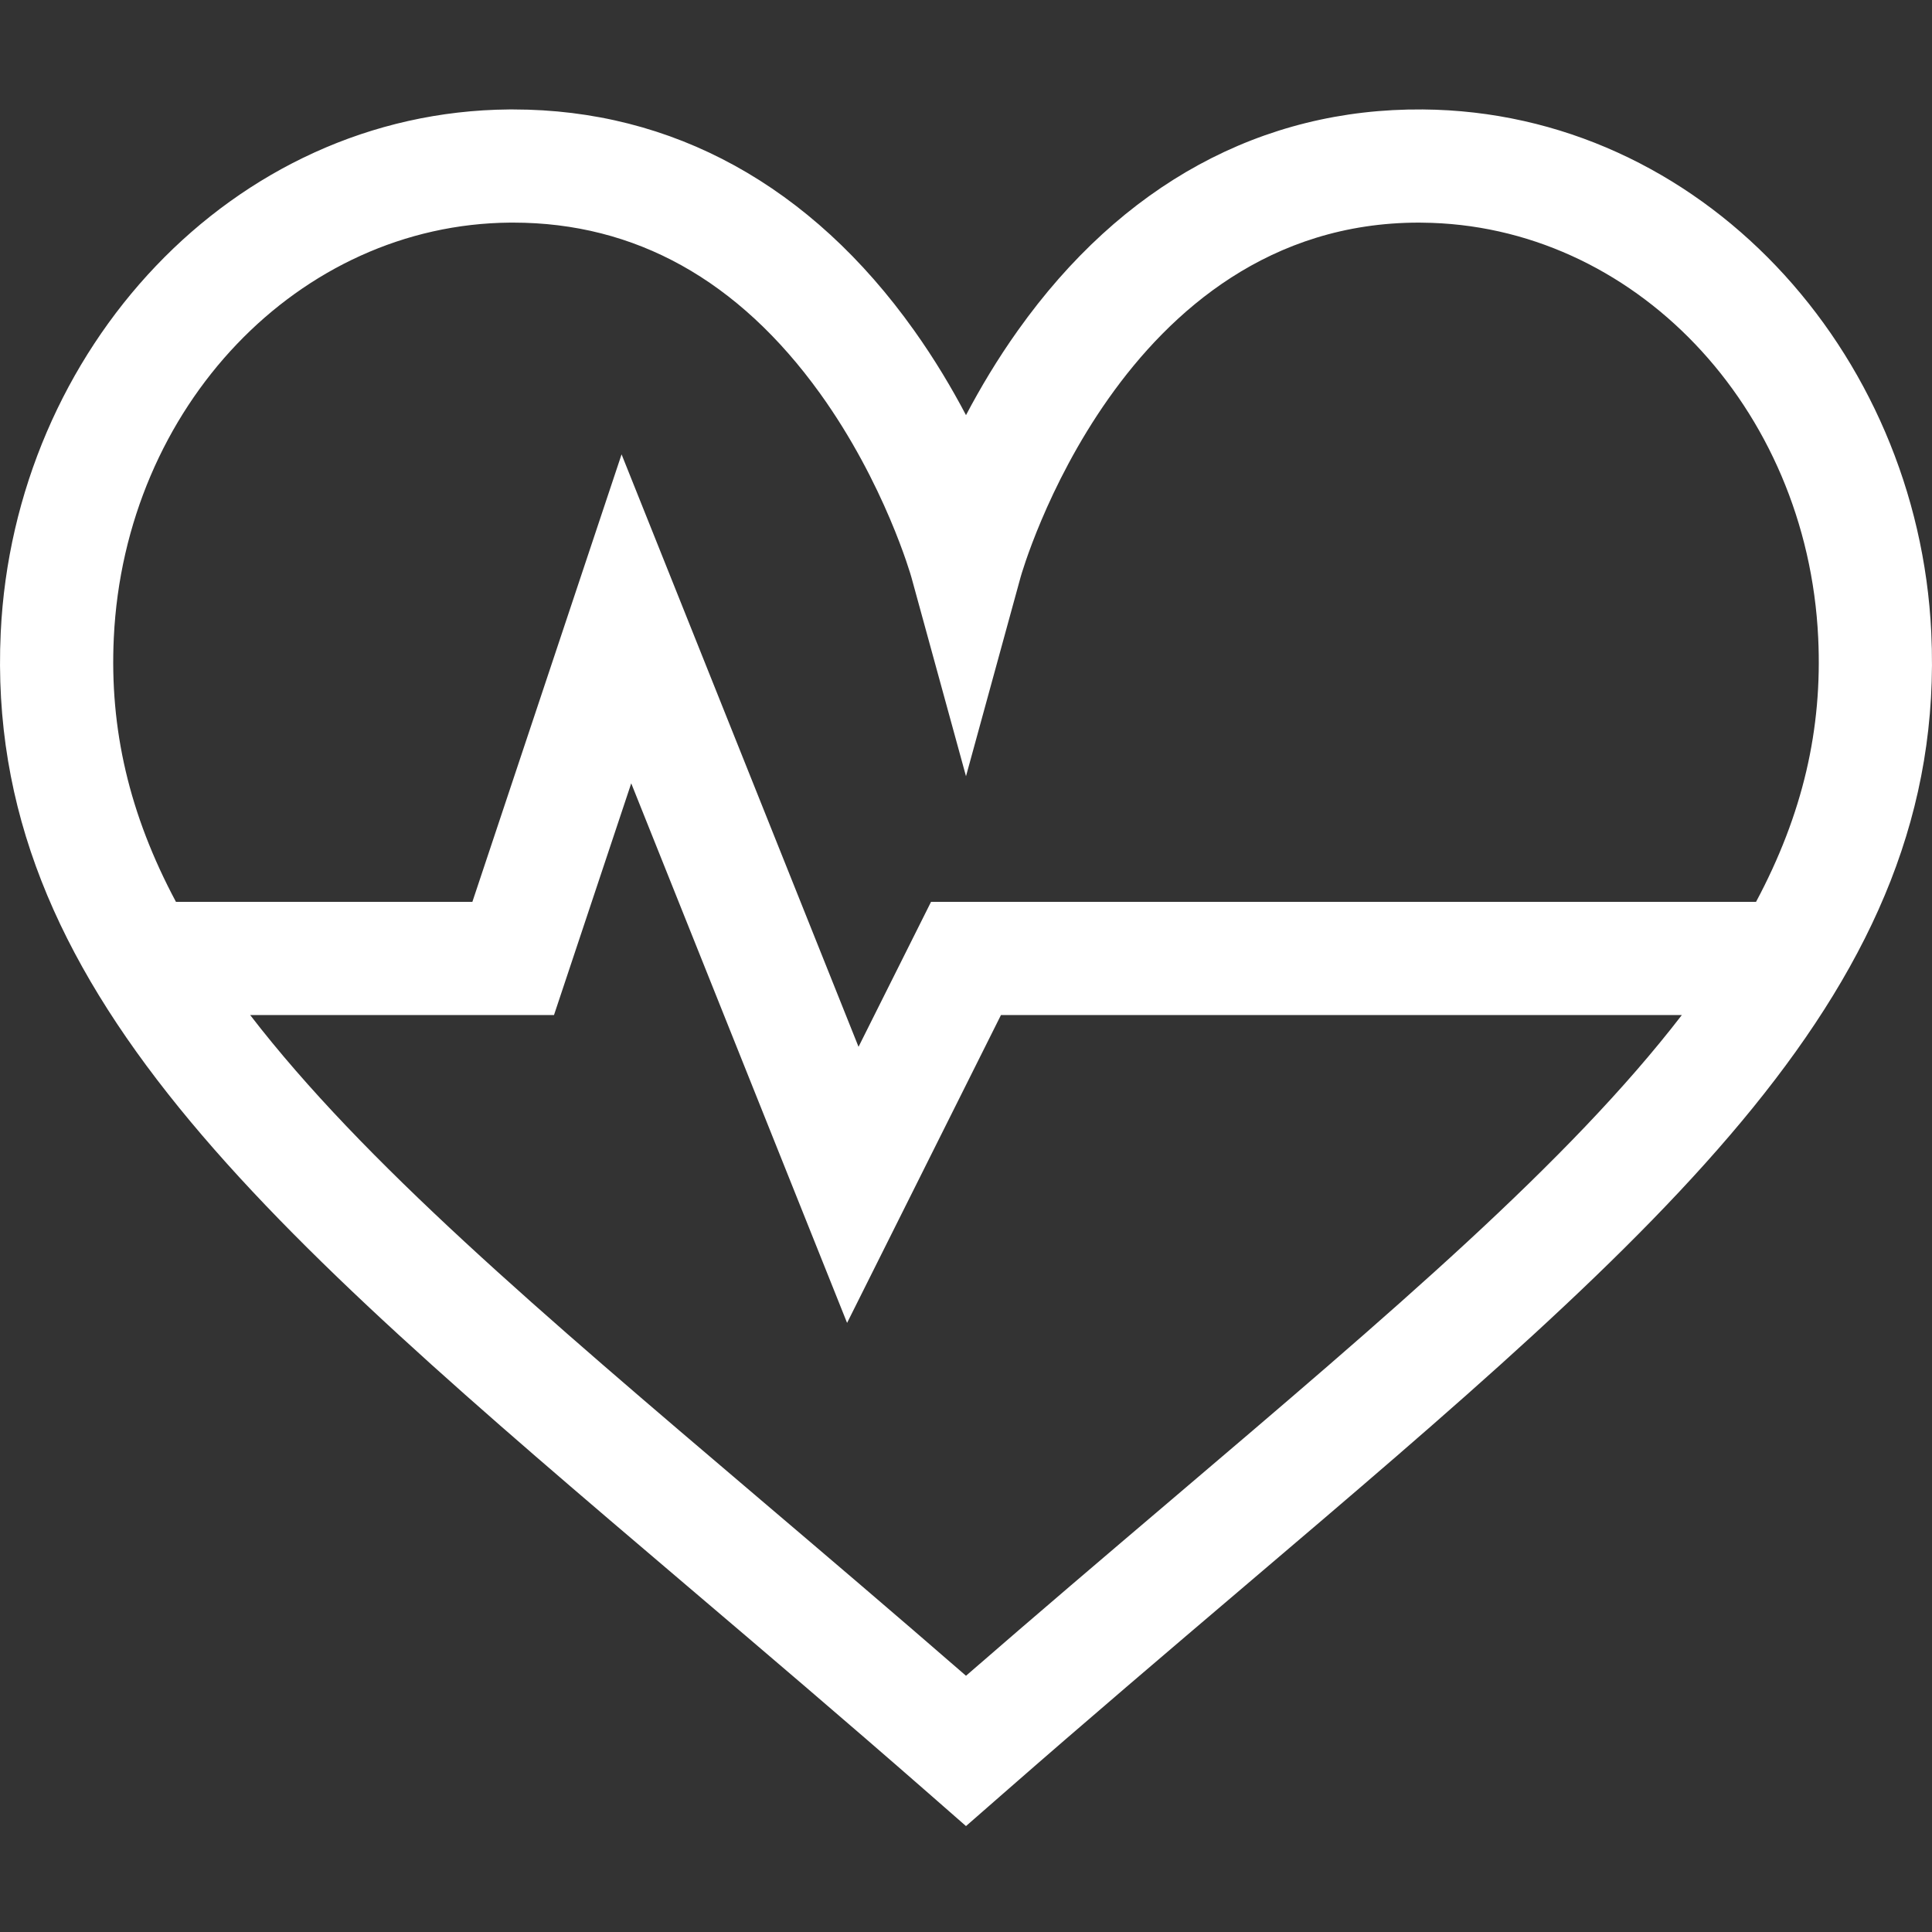 <svg width="40" height="40" viewBox="0 0 40 40" fill="none" xmlns="http://www.w3.org/2000/svg">
<rect x="0" y="0" width="40" height="40" fill="#333333" stroke="none"/>
<g clip-path="url(#clip0)">
<path d="M39.985 13.096C39.71 7.257 35.204 2.311 29.457 2.266C26.123 2.24 23.223 3.821 21.076 6.839C20.649 7.438 20.293 8.038 20 8.595C19.707 8.038 19.351 7.438 18.924 6.839C16.795 3.846 13.926 2.266 10.624 2.266C10.597 2.266 10.57 2.266 10.543 2.266C4.797 2.311 0.29 7.255 0.015 13.096C-0.332 20.453 5.461 25.38 14.23 32.838C15.824 34.194 17.473 35.596 19.229 37.132L20 37.807L20.772 37.132C22.527 35.596 24.176 34.194 25.77 32.838C34.539 25.38 40.332 20.453 39.985 13.096ZM24.252 31.052C22.886 32.213 21.481 33.408 20 34.695C18.519 33.408 17.114 32.213 15.749 31.052C11.165 27.154 7.526 24.062 5.179 21.015H11.47L13.069 16.218L17.538 27.389L20.724 21.015H34.821C32.472 24.066 28.824 27.163 24.252 31.052ZM36.357 18.672H19.276L17.775 21.673L12.869 9.407L9.78 18.672H3.643C2.673 16.855 2.267 15.092 2.356 13.207C2.582 8.42 6.186 4.644 10.561 4.609H10.625C13.151 4.609 15.288 5.798 16.977 8.144C18.319 10.009 18.864 11.93 18.87 11.953L20 16.071L21.13 11.95C21.15 11.877 23.215 4.609 29.377 4.609C29.398 4.609 29.418 4.609 29.439 4.61C33.814 4.644 37.419 8.42 37.644 13.207C37.733 15.092 37.327 16.855 36.357 18.672Z" fill="white"/>
</g>
<defs>
<clipPath id="clip0">
<rect width="40" height="40" fill="white"/>
</clipPath>
</defs>
</svg>

